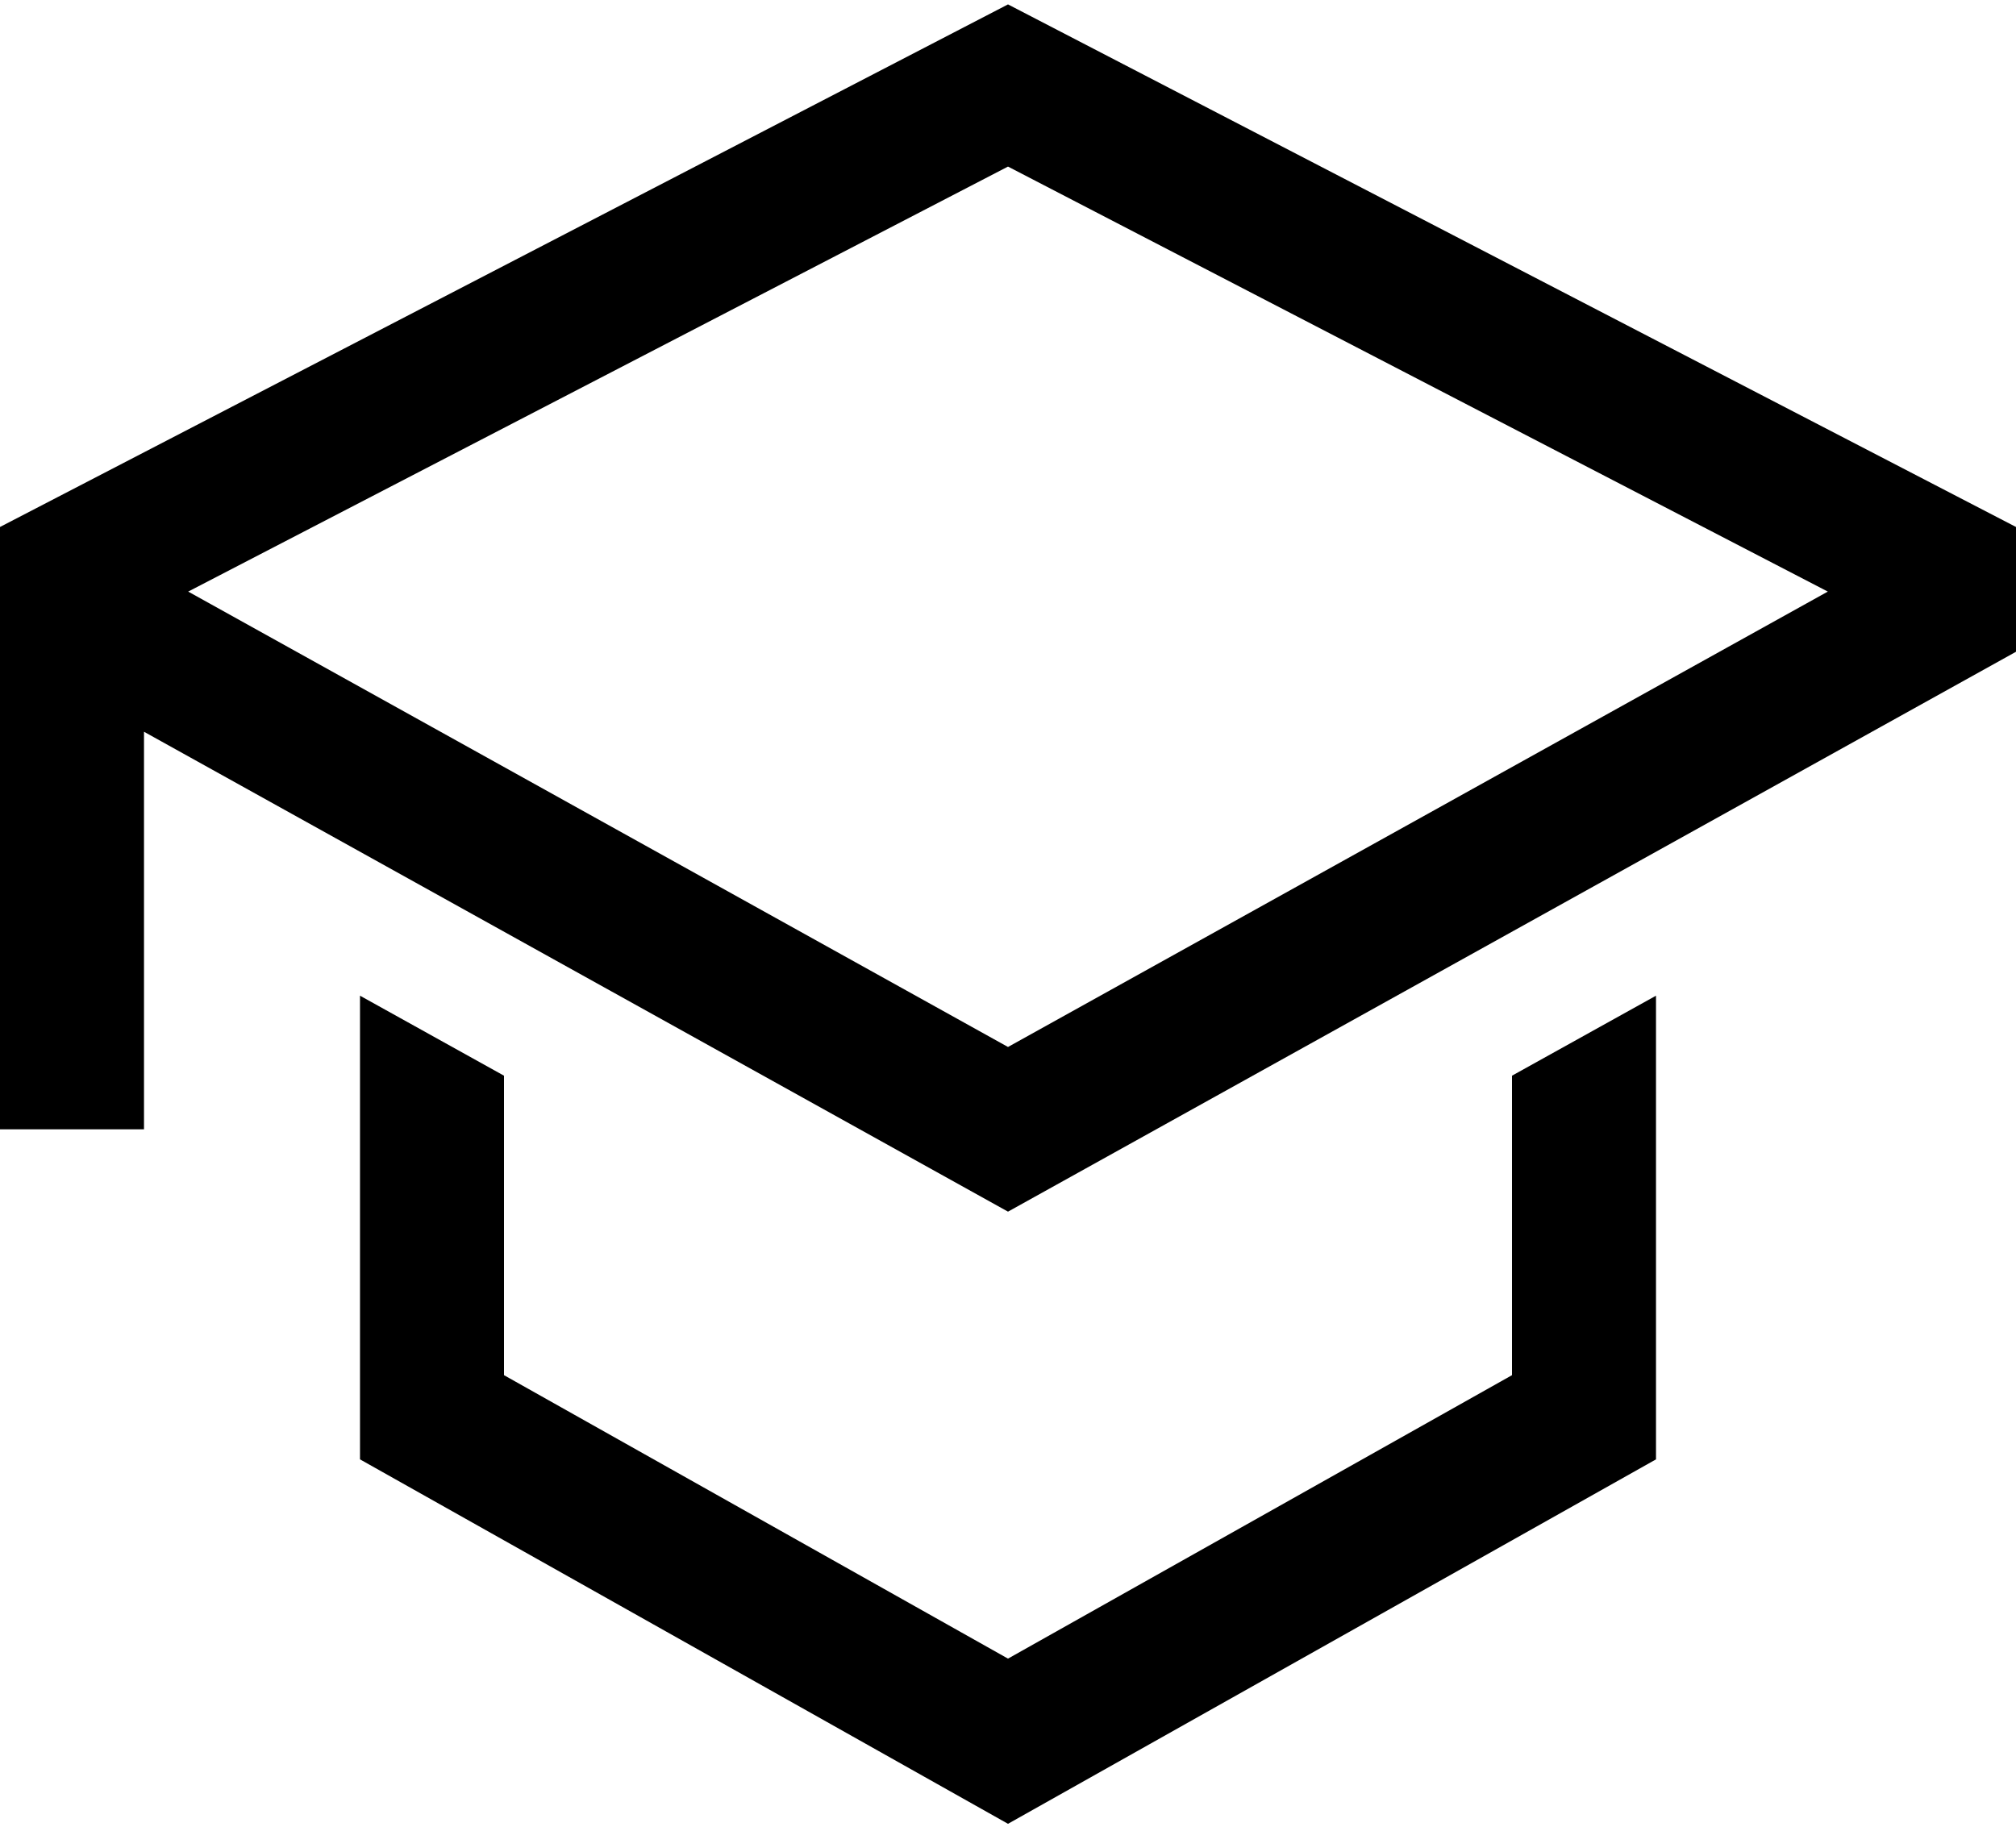 <?xml version="1.0" encoding="UTF-8"?> <svg xmlns="http://www.w3.org/2000/svg" width="448" height="406" viewBox="0 0 448 406" fill="none"> <path d="M112 305.643L224 368.643L336 305.643V239.081L368 221.303V324.357L224 405.357L80 324.357V221.303L112 239.081V305.643V305.643Z" fill="black"></path> <path d="M224 0.977L448 117.125V144.859L224 269.3L32 162.637V251H0V117.125L224 0.977ZM64 143.808L96 161.585L224 232.7L352 161.585L384 143.808L406.179 131.486L224 37.023L41.821 131.486L64 143.808Z" fill="black"></path> </svg> 